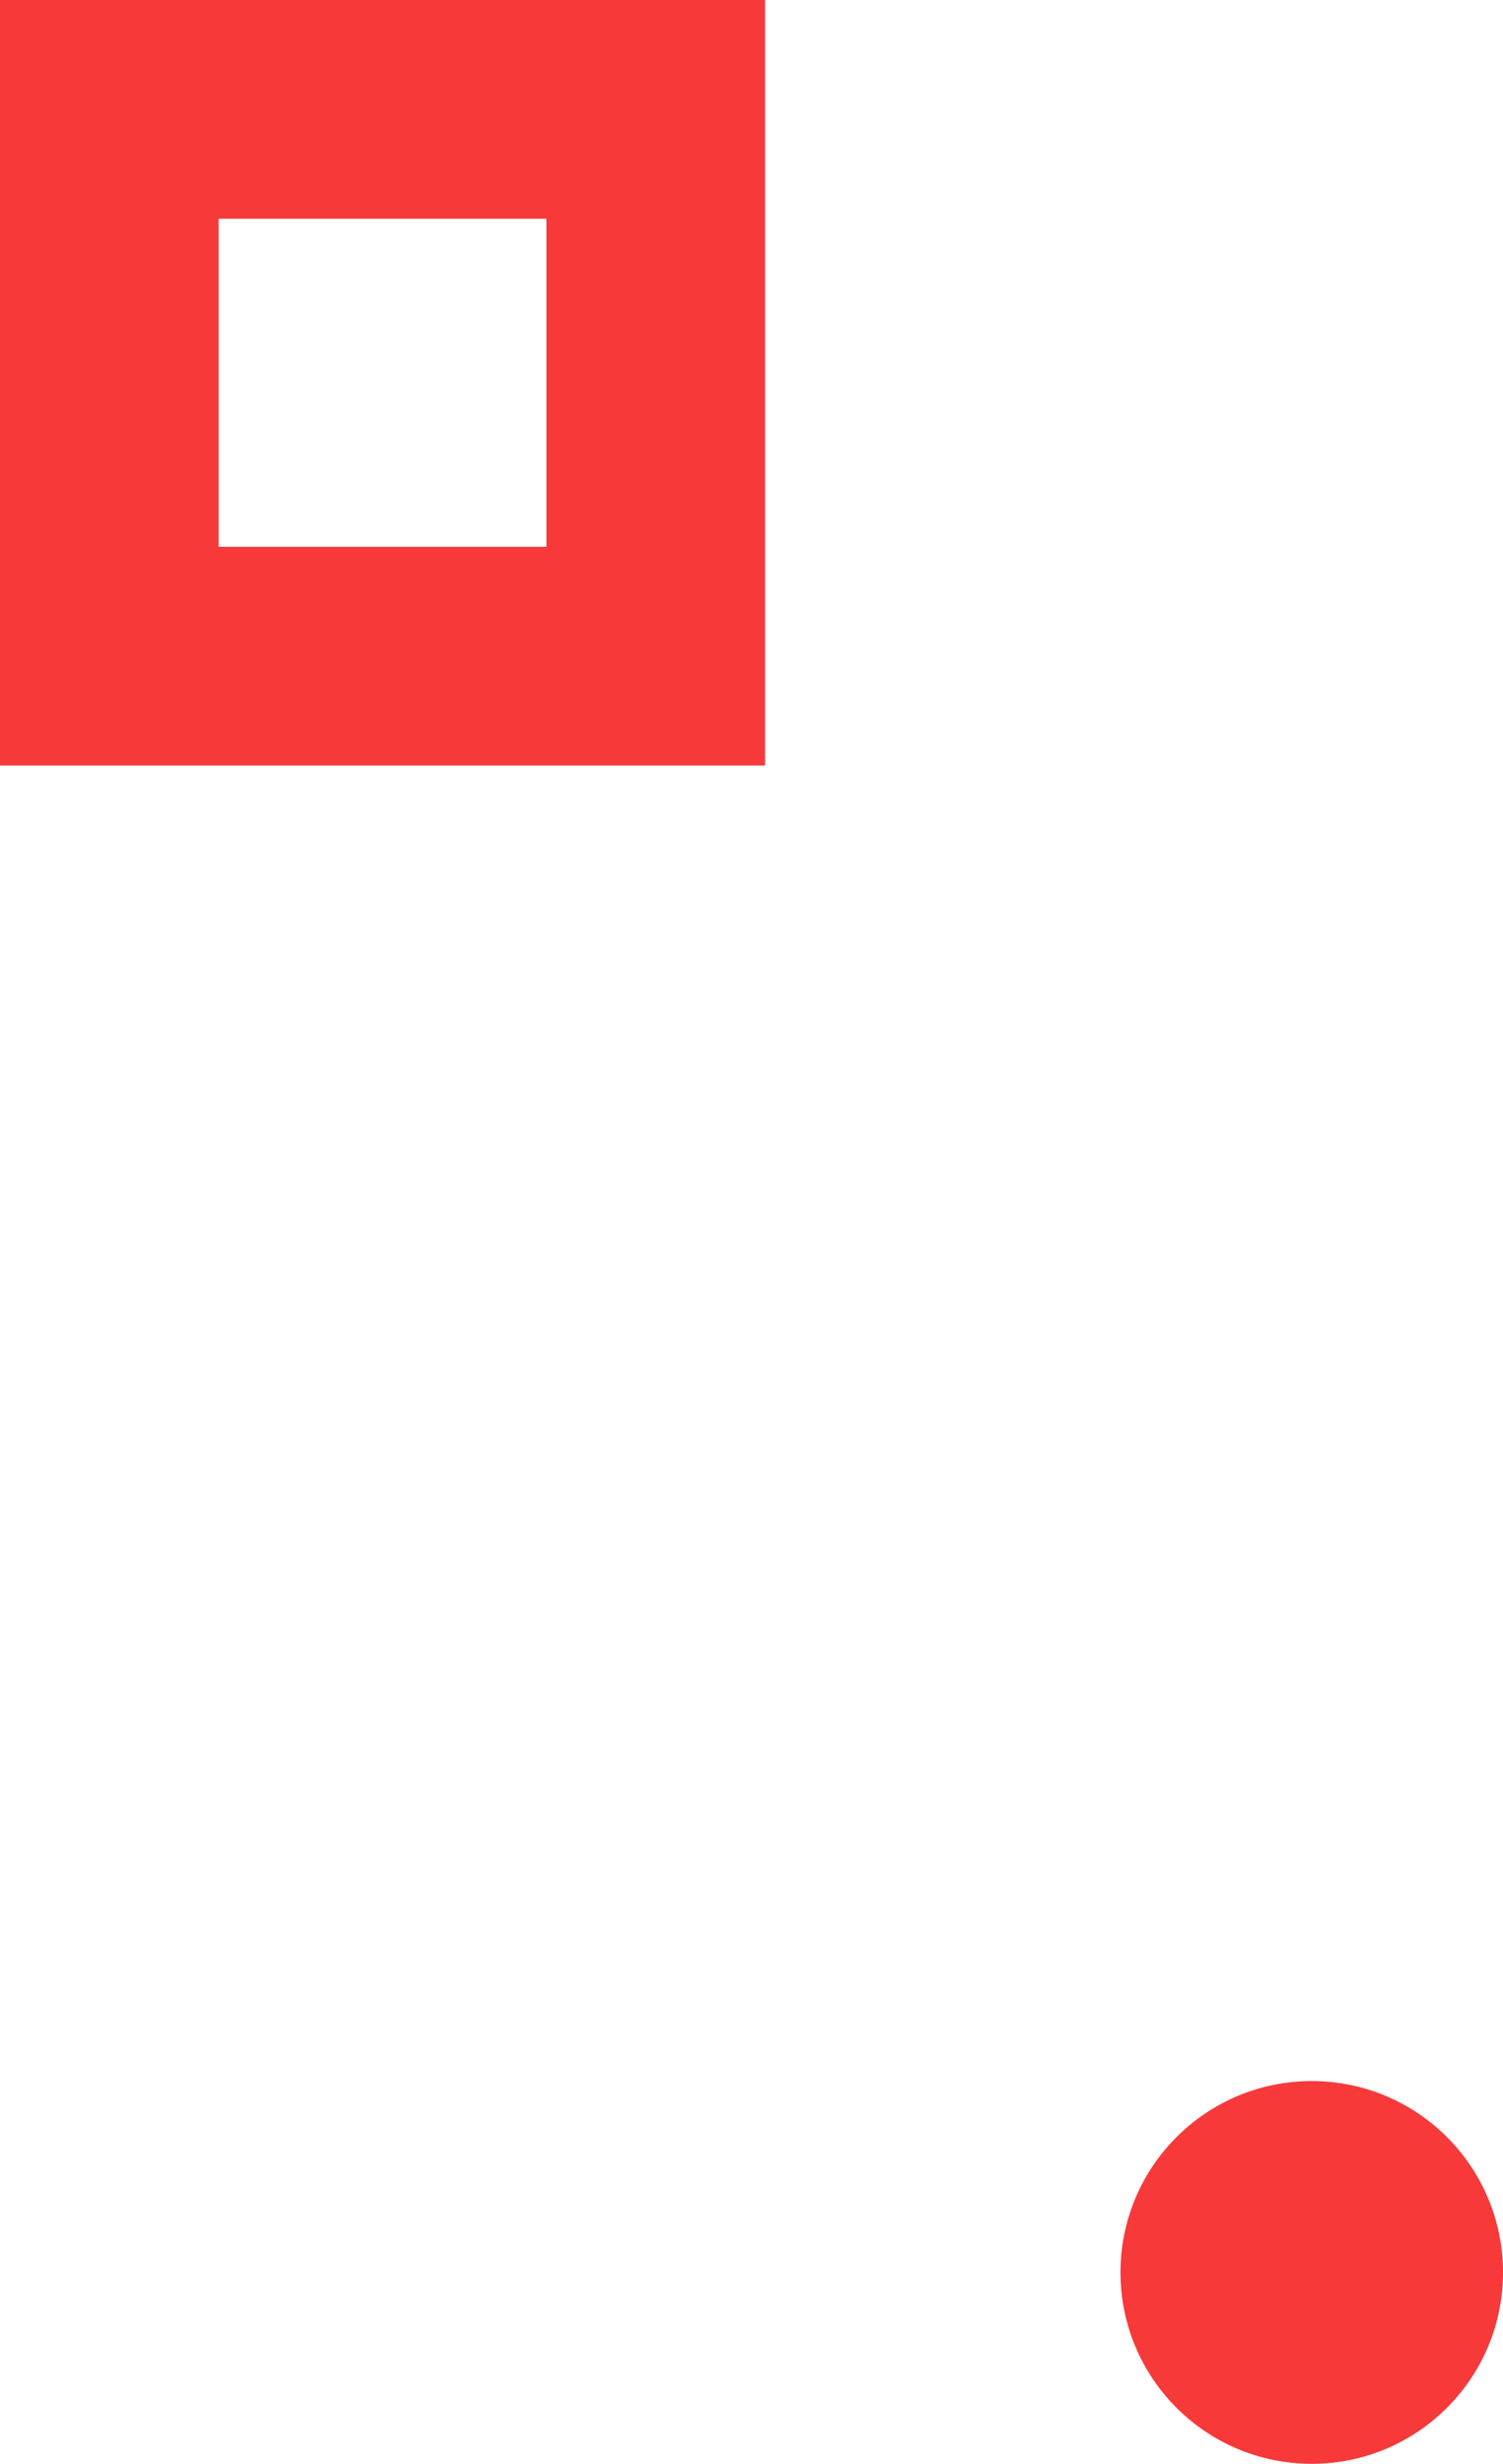 <svg xmlns="http://www.w3.org/2000/svg" width="41.256" height="67.589"><g fill="#f7393a" transform="translate(-17 -2477)"><path d="M38 2477v21H17v-21Zm-6 15v-9h-9v9Z"/><circle cx="5.25" cy="5.25" r="5.25" transform="translate(47.756 2534.089)"/></g></svg>